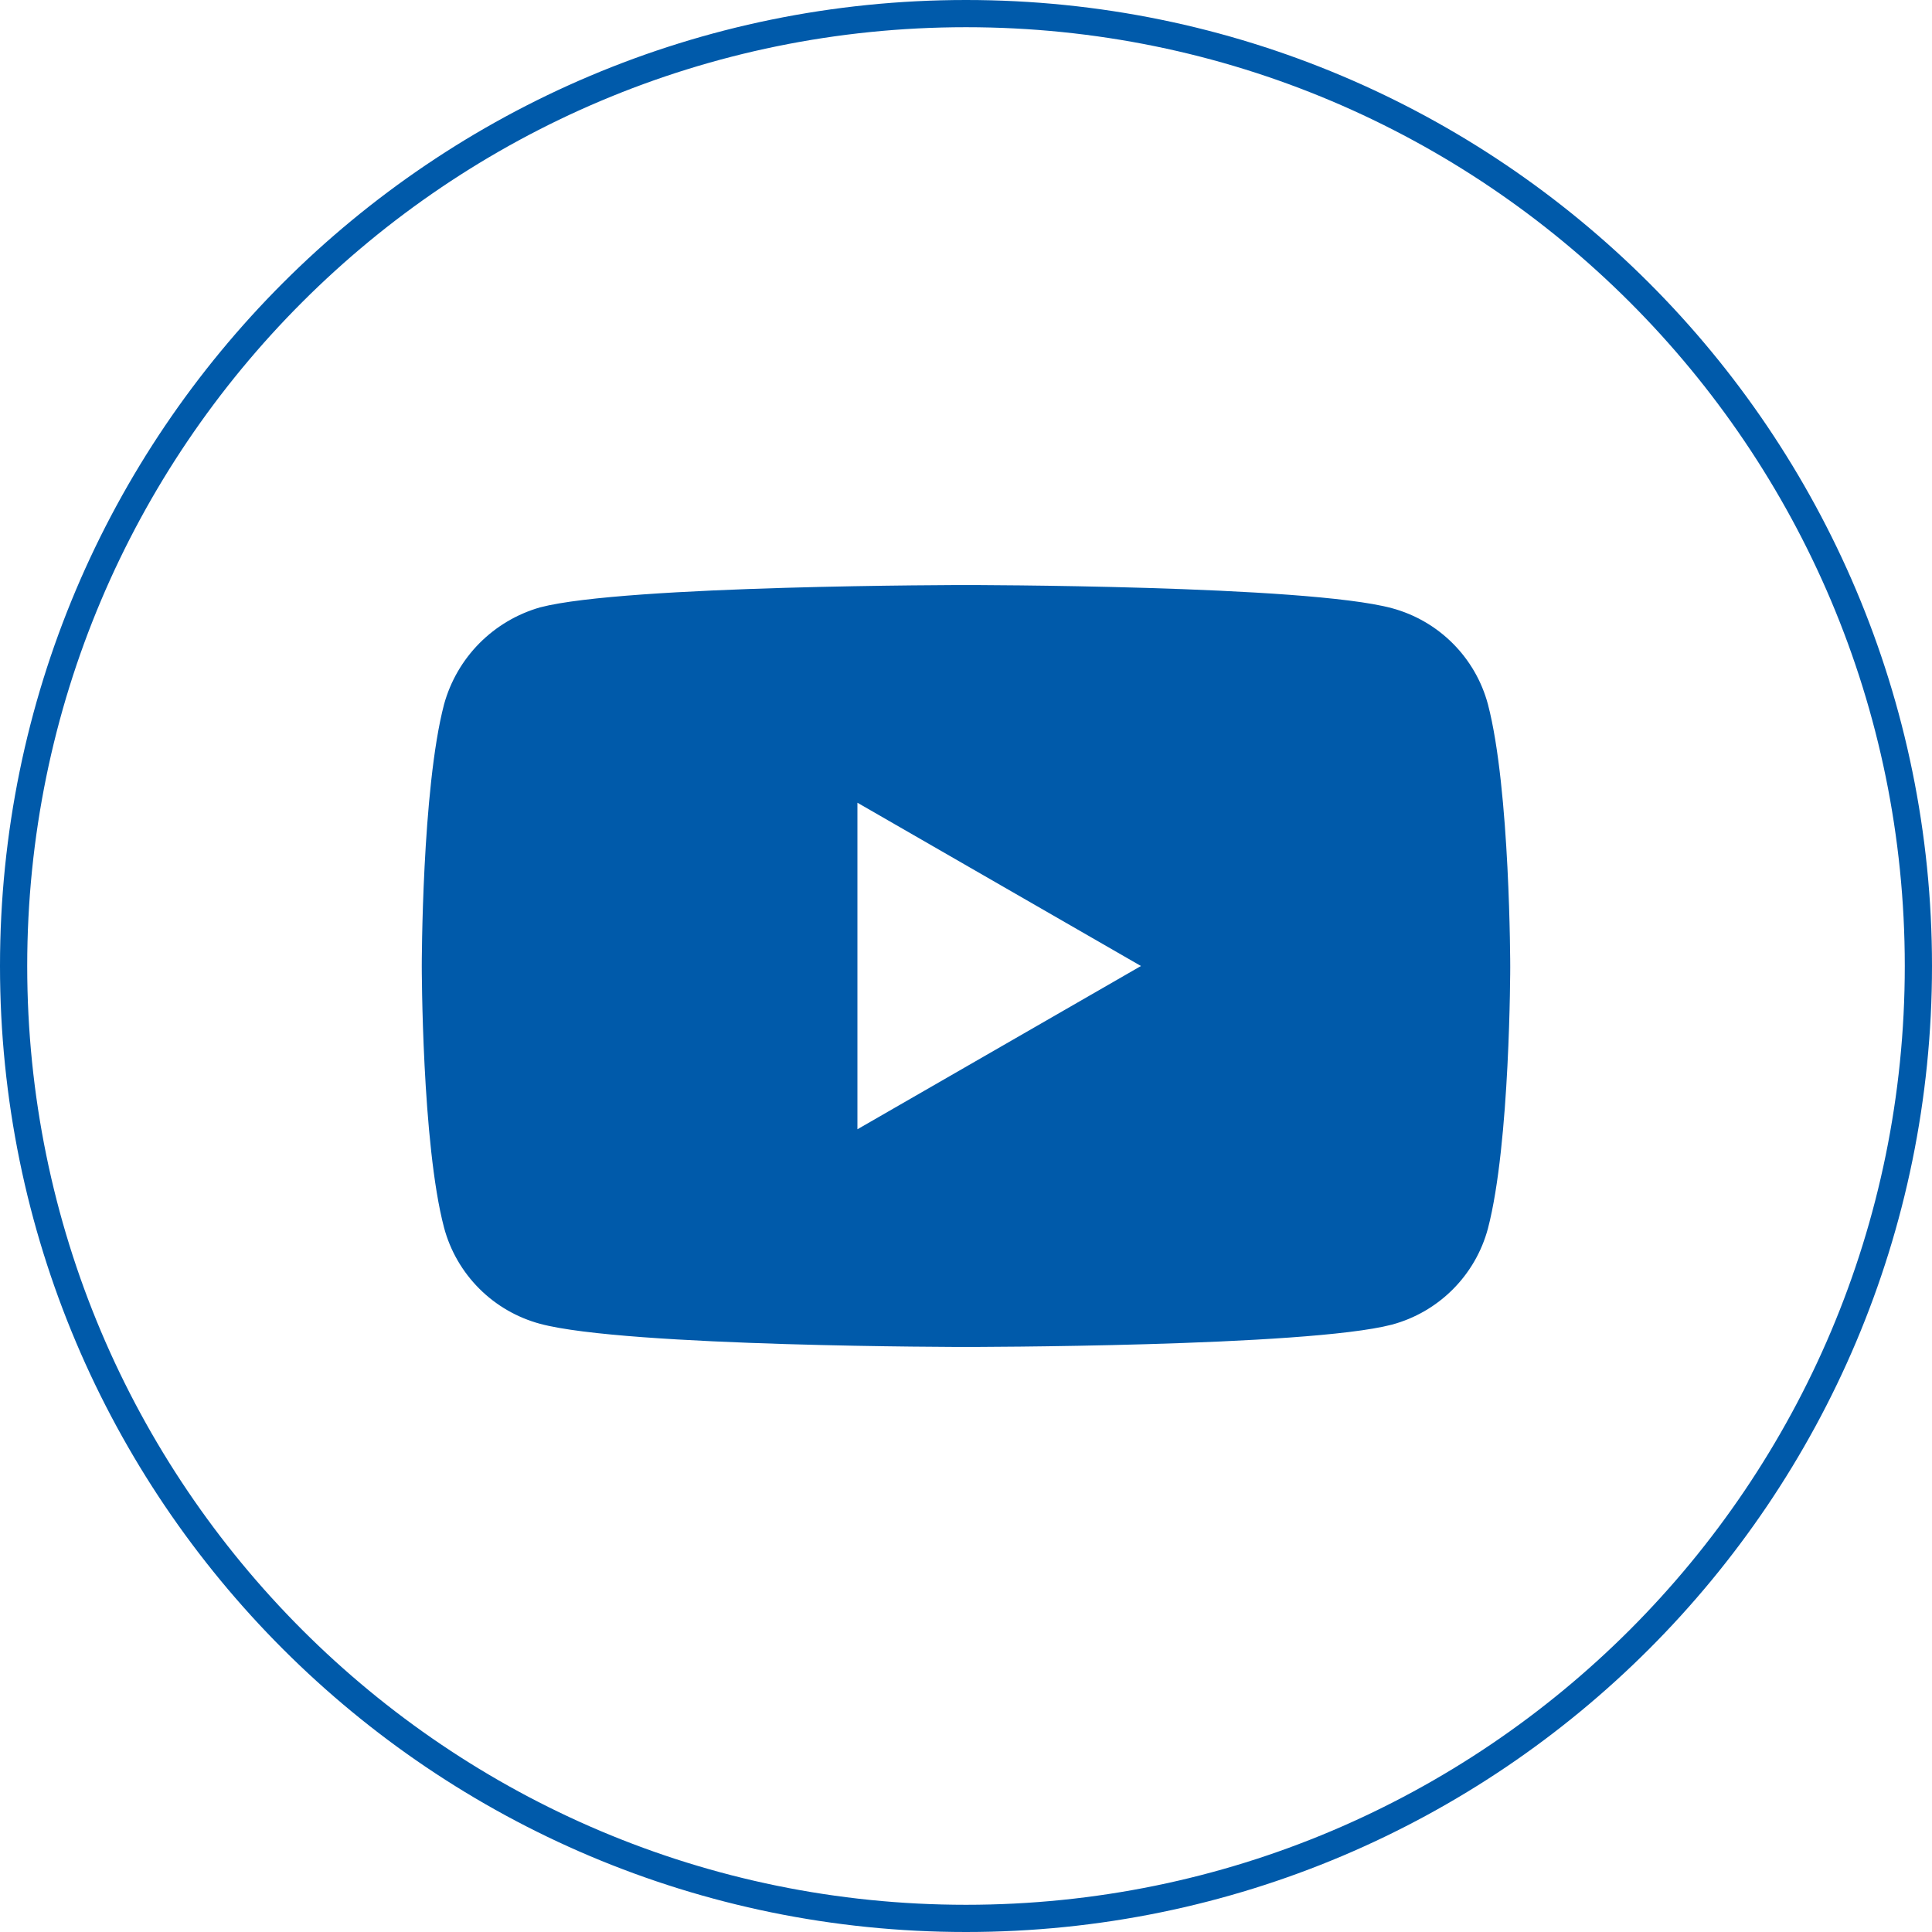 <?xml version="1.0" encoding="UTF-8"?> <svg xmlns="http://www.w3.org/2000/svg" width="71" height="71" viewBox="0 0 71 71" fill="none"> <path d="M35.5 70.5C54.83 70.5 70.5 54.83 70.5 35.5C70.5 16.17 54.83 0.5 35.5 0.5C16.17 0.5 0.5 16.17 0.5 35.5C0.5 54.83 16.17 70.5 35.5 70.5Z" stroke="#005AAA" stroke-miterlimit="10"></path> <path d="M51.15 22.35C48 21.5 35.5 21.5 35.5 21.5C35.5 21.5 22.98 21.5 19.85 22.32C19.006 22.561 18.238 23.015 17.619 23.638C17.001 24.262 16.554 25.034 16.32 25.88C15.5 29 15.5 35.5 15.5 35.5C15.5 35.5 15.5 42.02 16.32 45.12C16.547 45.966 16.993 46.737 17.613 47.357C18.233 47.977 19.004 48.422 19.85 48.65C23.01 49.5 35.5 49.5 35.5 49.5C35.5 49.5 48.02 49.5 51.15 48.68C51.996 48.453 52.767 48.007 53.387 47.387C54.007 46.767 54.453 45.996 54.68 45.15C55.5 42.02 55.5 35.53 55.5 35.53C55.5 35.53 55.5 29.01 54.68 25.88C54.453 25.034 54.007 24.262 53.387 23.643C52.767 23.023 51.996 22.578 51.15 22.35V22.35ZM31.51 41.5V29.5L41.93 35.5L31.51 41.5Z" fill="#005AAA"></path> </svg> 